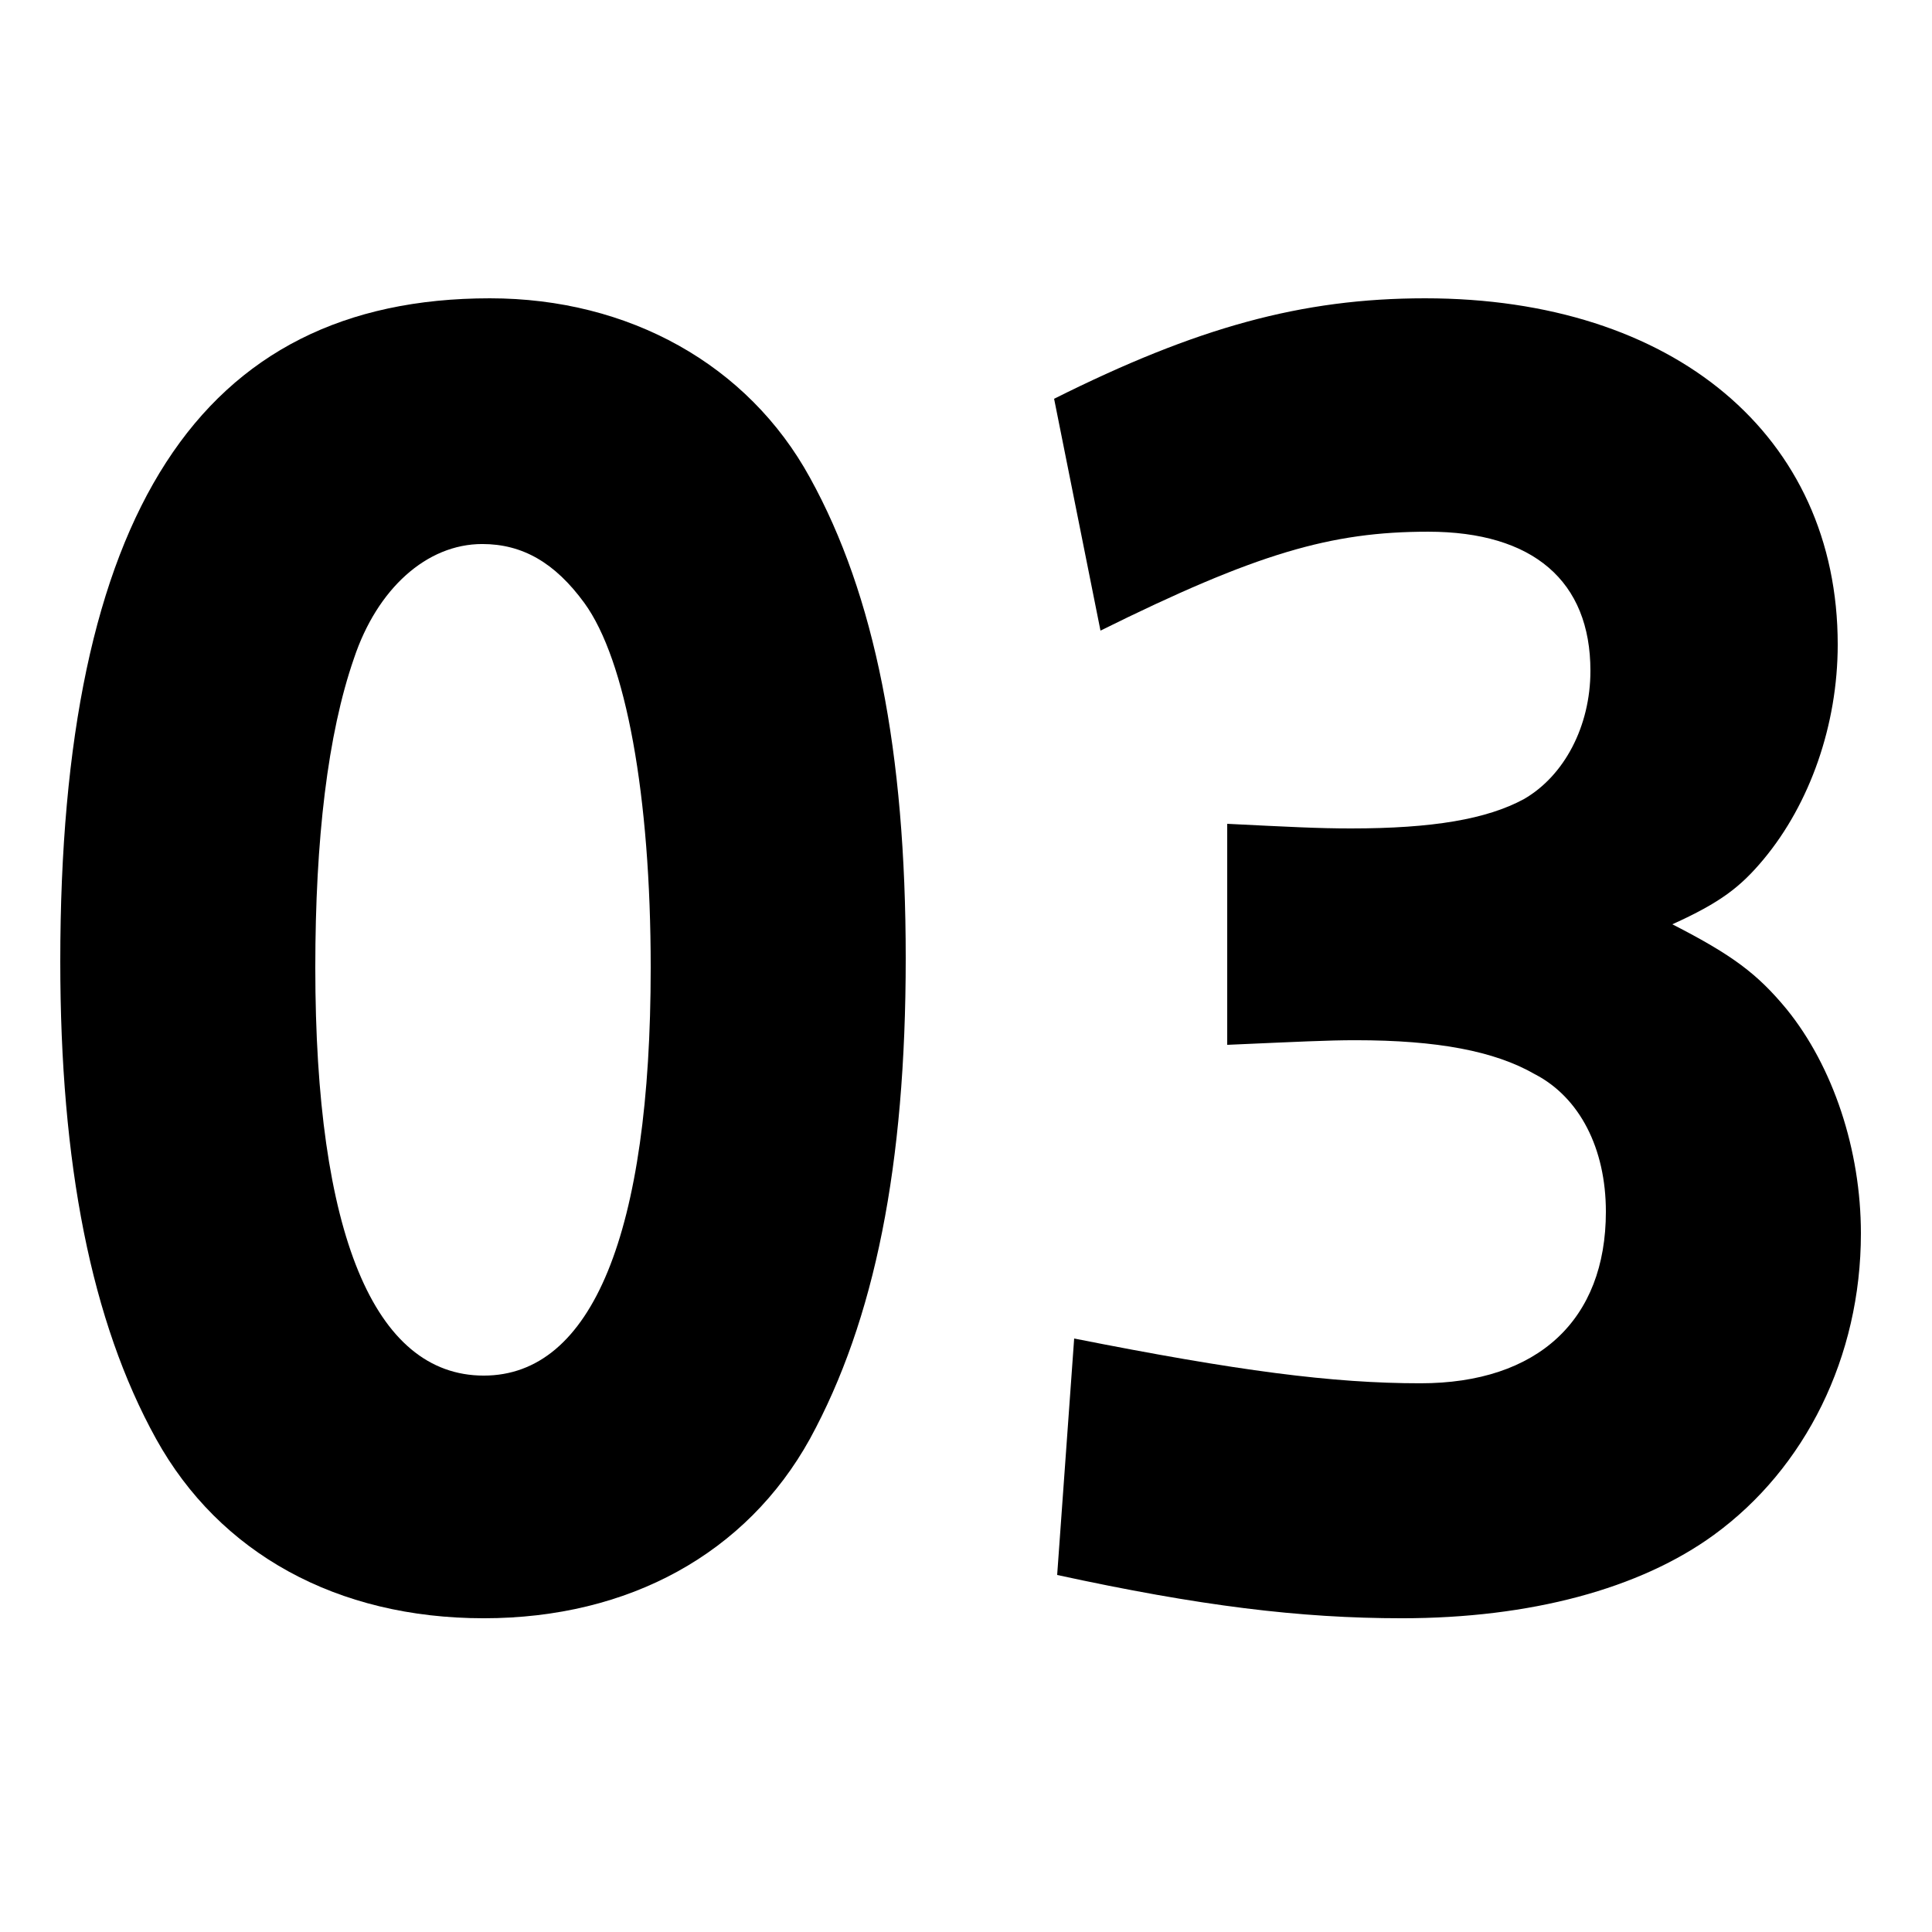 <svg xmlns="http://www.w3.org/2000/svg" xmlns:xlink="http://www.w3.org/1999/xlink" width="200" zoomAndPan="magnify" viewBox="0 0 150 150" height="200" preserveAspectRatio="xMidYMid meet" version="1.0"><defs><g/></defs><g fill="#000000" fill-opacity="1"><g transform="translate(0, 120)"><g><path d="M 38.039 -96.84 C 15.48 -96.84 4.68 -80.039 4.68 -45.359 C 4.68 -29.641 7.078 -17.398 12.121 -8.281 C 17.039 0.602 26.16 5.641 37.559 5.641 C 48.84 5.641 57.961 0.602 62.879 -8.281 C 67.922 -17.52 70.32 -29.52 70.32 -45.602 C 70.32 -61.68 67.922 -73.801 62.879 -82.922 C 58.078 -91.68 48.84 -96.84 38.039 -96.84 Z M 37.441 -77.762 C 40.559 -77.762 43.078 -76.32 45.359 -73.199 C 48.602 -68.762 50.52 -58.199 50.52 -44.879 C 50.52 -24.238 45.961 -13.199 37.559 -13.199 C 29.039 -13.199 24.48 -24.238 24.48 -44.879 C 24.48 -54.84 25.441 -63 27.48 -68.879 C 29.281 -74.281 33.121 -77.762 37.441 -77.762 Z M 37.441 -77.762 "/></g></g></g><g fill="#000000" fill-opacity="1"><g transform="translate(75, 120)"><g><path d="M 7.078 2.281 C 18.121 4.68 25.922 5.641 33.84 5.641 C 43.801 5.641 52.32 3.359 58.078 -0.84 C 65.16 -6 69.48 -14.641 69.48 -24.238 C 69.48 -30.719 67.32 -37.199 63.719 -41.641 C 61.441 -44.398 59.52 -45.84 54.84 -48.238 C 58.559 -49.922 60.121 -51.121 61.922 -53.281 C 65.52 -57.602 67.68 -63.719 67.68 -69.961 C 67.68 -86.16 54.961 -96.84 35.641 -96.84 C 26.039 -96.84 17.879 -94.559 6.84 -89.039 L 10.441 -71.039 C 22.559 -77.039 28.32 -78.719 35.879 -78.719 C 44.039 -78.719 48.48 -74.879 48.48 -67.922 C 48.48 -63.602 46.441 -59.762 43.32 -57.961 C 40.441 -56.398 36.238 -55.68 29.879 -55.68 C 27.359 -55.68 25.078 -55.801 20.281 -56.039 L 20.281 -38.879 C 25.801 -39.121 28.078 -39.238 30.238 -39.238 C 36.602 -39.238 41.039 -38.398 44.16 -36.602 C 47.641 -34.801 49.68 -30.84 49.68 -25.922 C 49.68 -17.52 44.398 -12.602 35.281 -12.602 C 28.441 -12.602 21.121 -13.559 8.398 -16.078 Z M 7.078 2.281 "/></g></g></g></svg>